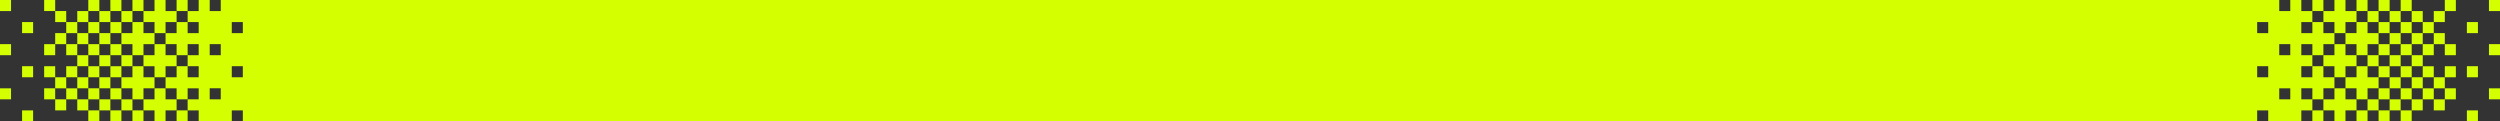 <svg xmlns="http://www.w3.org/2000/svg" viewBox="0 0 906 44"><rect x="0" y="0" width="906" height="44" fill="#333333" stroke="none"/><g fill="#d4ff00"><path d="M40 24h4v4h-4zm0 8h4v4h-4zm16-12h-4v4h4v4h4v-4h4v-4h-4v-4h-4v4zm-28 8h4v4h-4zm4-12h4v4h-4zm0 8h4v4h-4zm0 8h4v4h-4z"/><path d="M36 20h4v4h-4zm0 8h4v4h-4zm8-16v4h4v4h4v-4h4v-4h-4V8h-4v4h-4z"/><use href="#a"/><path d="M44 20h4v4h-4zm-4-4h4v4h-4zm0-8h4v4h-4zm-4 4h4v4h-4zm-8 0h4v4h-4zm834 12h4v4h-4zm-4-4h4v4h-4zm4-4h4v4h-4zm4-4h4v4h-4zm4 20h4v4h-4zm4-4h4v4h-4zm-12 4v-4h-4v-4h-4v4h-4v4h4v4h4v-4h4z"/><path d="M870 24h4v4h-4zm-8-16h4v4h-4zm-12 16h4v-4h-4v-4h-4v4h-4v4h4v4h4v-4zm12 8h4v4h-4z"/><path d="M866 28h4v4h-4zm-12-12v4h4v-4h4v-4h-4V8h-4v4h-4v4h4zm16-8h4v4h-4zm-4 12h4v4h-4zm8-8h4v4h-4zm-4 4h4v4h-4zm-32 24h4v4h-4zm44-28h4v4h-4zm4 4h4v4h-4zm0 8h4v4h-4zm-32 16h4v4h-4zm32-8h4v4h-4zm-24 8h4v4h-4zm8 0h4v4h-4zm12-4h4v4h-4zM48 0h4v4h-4zm790 0h4v4h-4zM16 0h4v4h-4zm48 40h4v4h-4zM20 12h4v4h-4zM64 0h4v4h-4zM32 0h4v4h-4zm8 0h4v4h-4zM20 4h4v4h-4zm-4 12h4v4h-4zM854 0h4v4h-4zM40 40h4v4h-4zM862 0h4v4h-4zM32 40h4v4h-4zm16 0h4v4h-4zM870 0h4v4h-4zM20 36h4v4h-4zm-4-12h4v4h-4zm0 8h4v4h-4zm8-8h4v4h-4zm842 12h4v4h-4zm8 0h4v4h-4zm-16 0h4v4h-4z"/><use x="798" y="8" href="#a"/><use x="8" y="8" href="#a"/><path d="M44 36h4v4h-4zm790 0v-4h4v4h4v-4h4v-4h-4v-4h-4v4h-4v-4h4v-4h-4v-4h4v4h4v-4h4v-4h-4V8h-4v4h-4V8h4V4h-4V0h-4v4h-4V0H80v4h-4V0h-4v4h-4v4h4v4h-4V8h-4v4h-4v4h4v4h4v-4h4v4h-4v4h4v4h-4v-4h-4v4h-4v4h4v4h4v-4h4v4h-4v4h4v4h12v-4h4v4h730v-4h4v4h12v-4h4v-4h-4zM80 36h-4v-4h4v4zm0-16h-4v-4h4v4zm8 8h-4v-4h4v4zm0-16h-4V8h4v4zm734 16h-4v-4h4v4zm0-16h-4V8h4v4zm8 24h-4v-4h4v4zm0-16h-4v-4h4v4zm44-16h4v4h-4zm8 24h4v4h-4zm-4-20h4v4h-4zm8-8h4v4h-4zm-4 4h4v4h-4zm-4 20h4v4h-4zm0-8h4v4h-4z"/><path d="M874 20h4v4h-4zm4 12h4v4h-4zM56 8v4h4V8h4V4h-4V0h-4v4h-4v4h4zM44 4h4v4h-4zM32 8h4v4h-4zm826-4h4v4h-4zm-12 4v4h4V8h4V4h-4V0h-4v4h-4v4h4zm20-4h4v4h-4zM36 4h4v4h-4zm-8 32h4v4h-4zm-4-4h4v4h-4zm12 4h4v4h-4zm-16-8h4v4h-4zm8-24h4v4h-4zm-4 4h4v4h-4zm4 12h4v4h-4zm-4-4h4v4h-4zM0 16h4v4H0zM0 0h4v4H0zm8 24h4v4H8zm-8 8h4v4H0zM8 8h4v4H8zm0 32h4v4H8zm894-24h4v4h-4zm0-16h4v4h-4zm-8 24h4v4h-4zm8 8h4v4h-4zm-8-24h4v4h-4zm0 32h4v4h-4z"/></g><defs><path id="a" d="M52 28v-4h-4v4h-4v4h4v4h4v-4h4v-4h-4z"/></defs></svg>